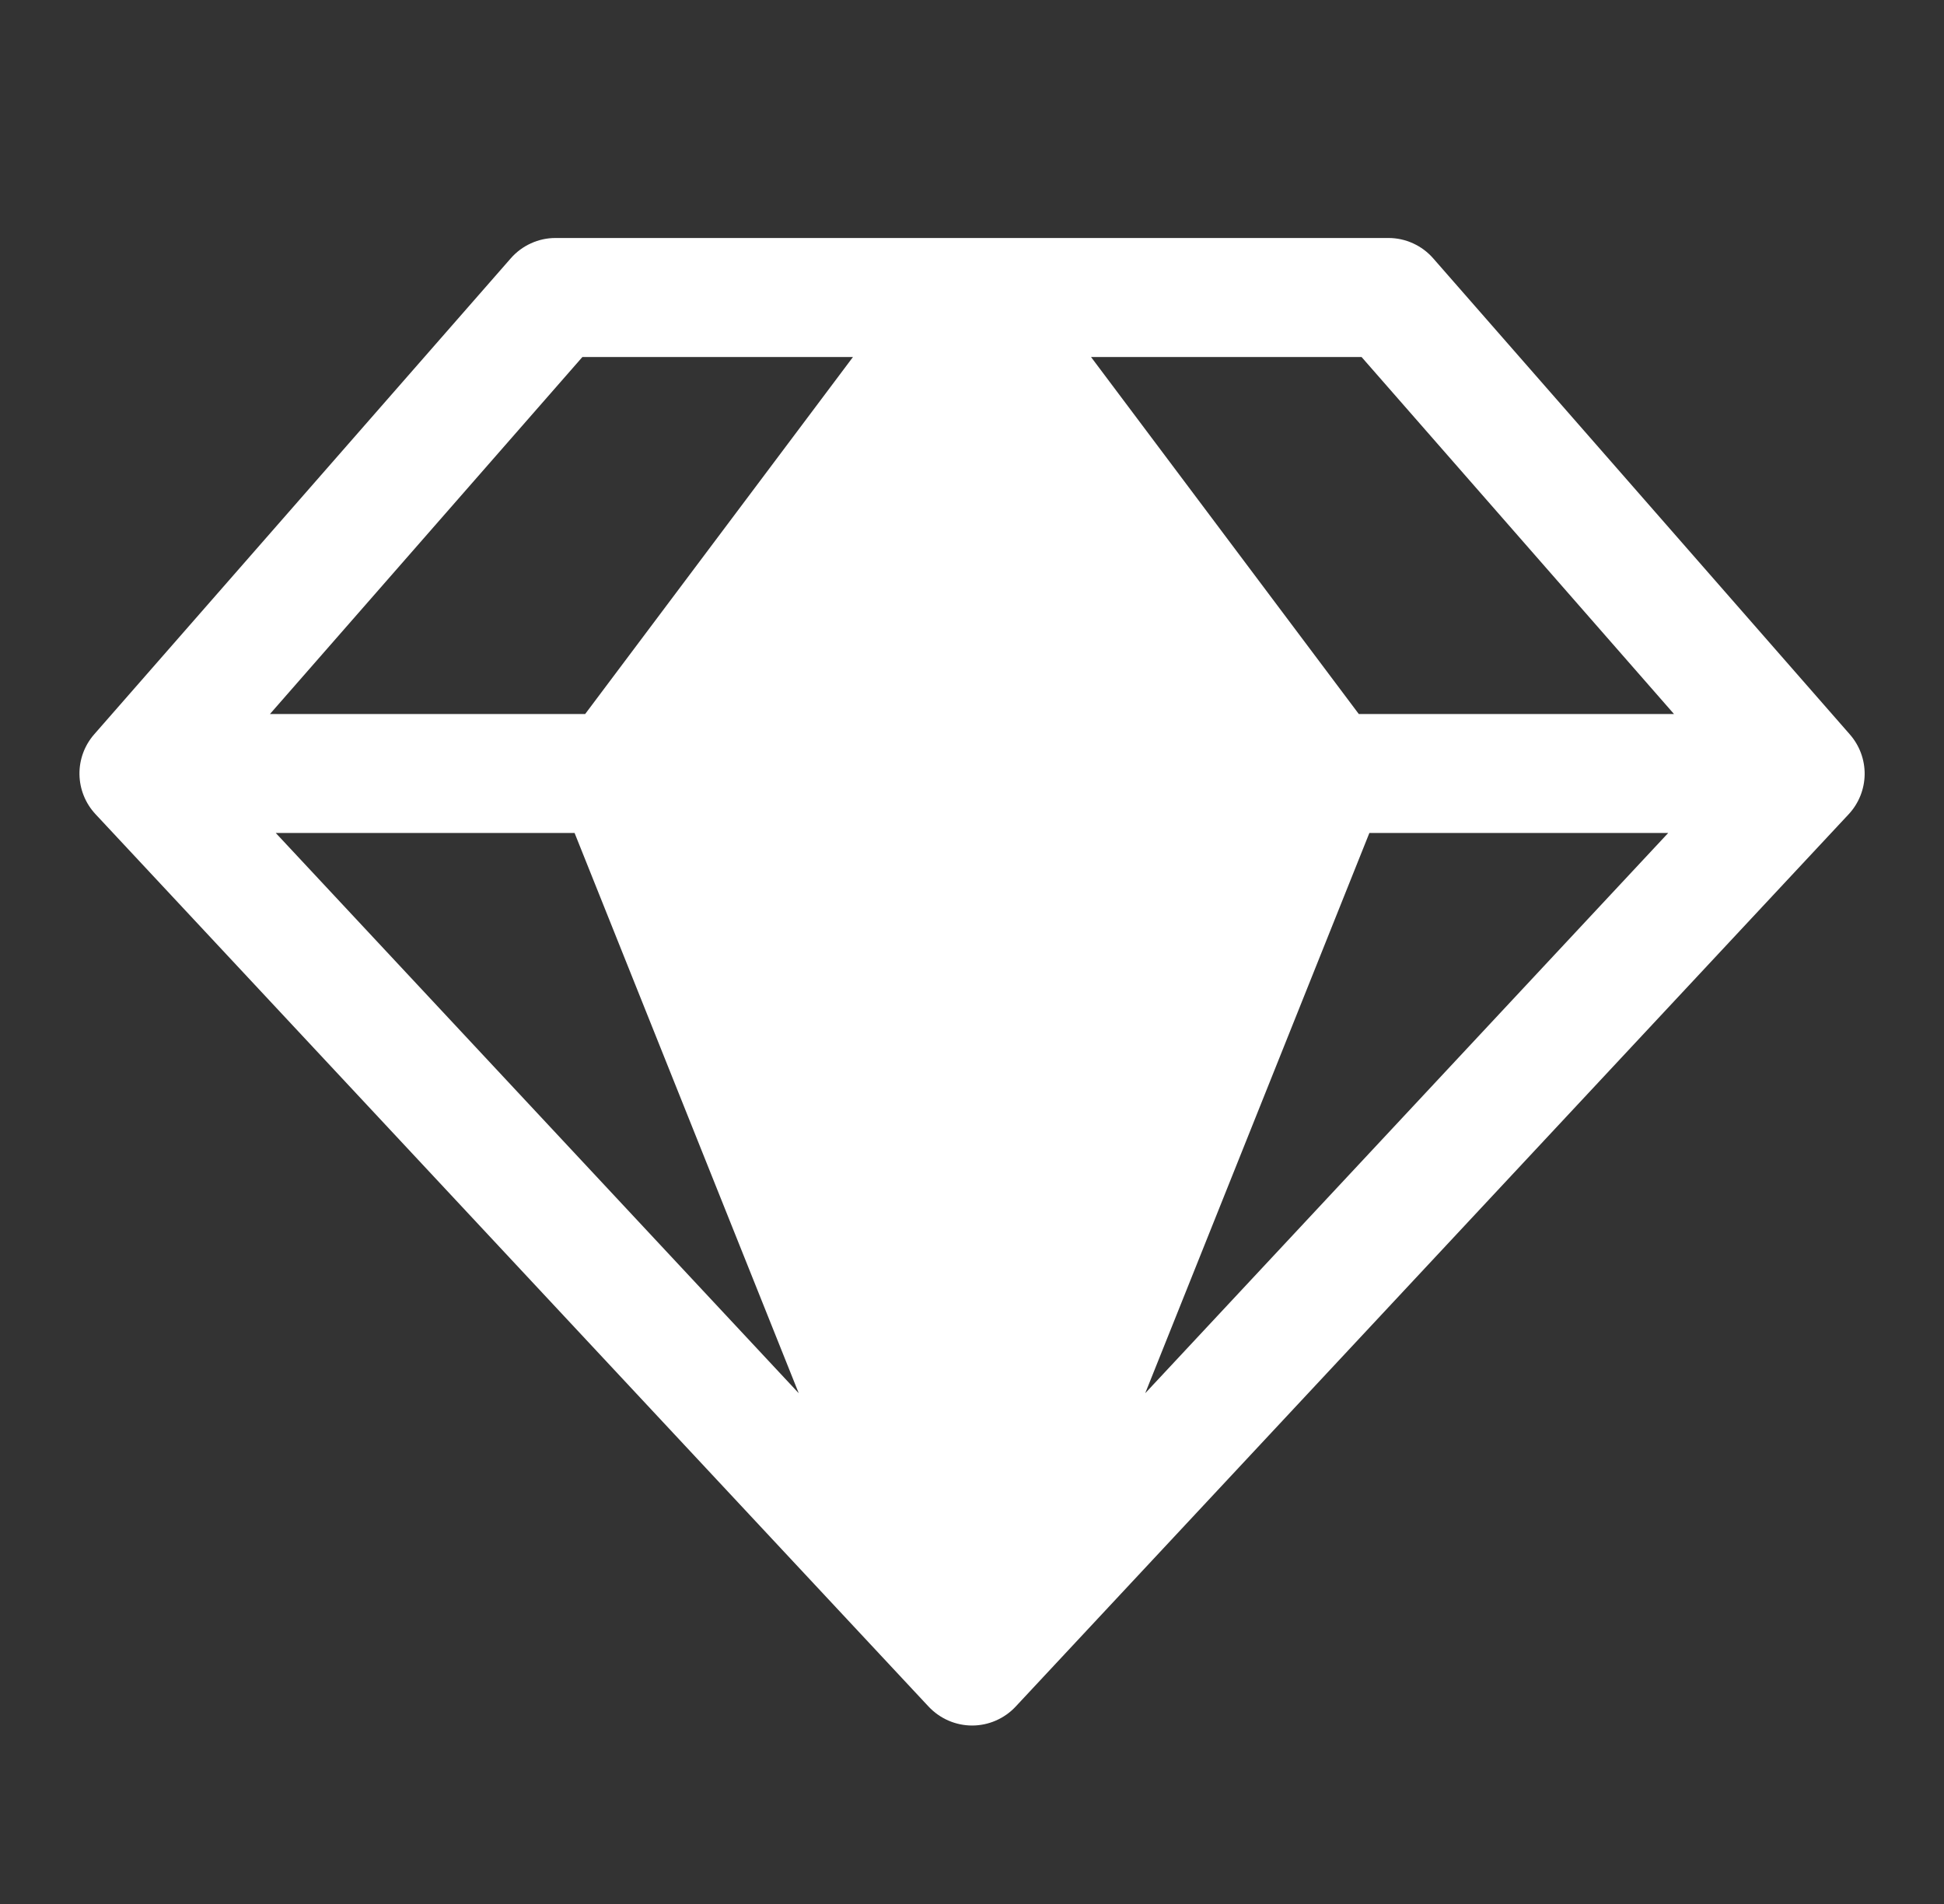 <svg width="49" height="48" viewBox="0 0 49 48" fill="none" xmlns="http://www.w3.org/2000/svg">
<rect x="0" y="0" width="49" height="48" fill="#333333" stroke="none"/>
<path d="M46.624 18.512L36.124 6.512C35.984 6.352 35.811 6.223 35.617 6.135C35.423 6.046 35.213 6 34.999 6H14C13.786 6 13.576 6.046 13.382 6.135C13.188 6.223 13.015 6.352 12.875 6.512L2.375 18.512C2.13 18.791 1.997 19.152 2.003 19.524C2.009 19.896 2.153 20.252 2.406 20.524L23.406 43.024C23.547 43.174 23.717 43.294 23.905 43.376C24.094 43.458 24.297 43.501 24.503 43.501C24.709 43.501 24.913 43.458 25.101 43.376C25.29 43.294 25.46 43.174 25.6 43.024L46.6 20.524C46.853 20.251 46.995 19.894 47 19.523C47.004 19.151 46.87 18.791 46.624 18.512ZM42.194 18H34.249L27.5 9H34.319L42.194 18ZM14.483 21L20.133 35.124L6.951 21H14.483ZM34.516 21H42.048L28.866 35.124L34.516 21ZM14.68 9H21.5L14.75 18H6.805L14.68 9Z" fill="white"/>
</svg>
